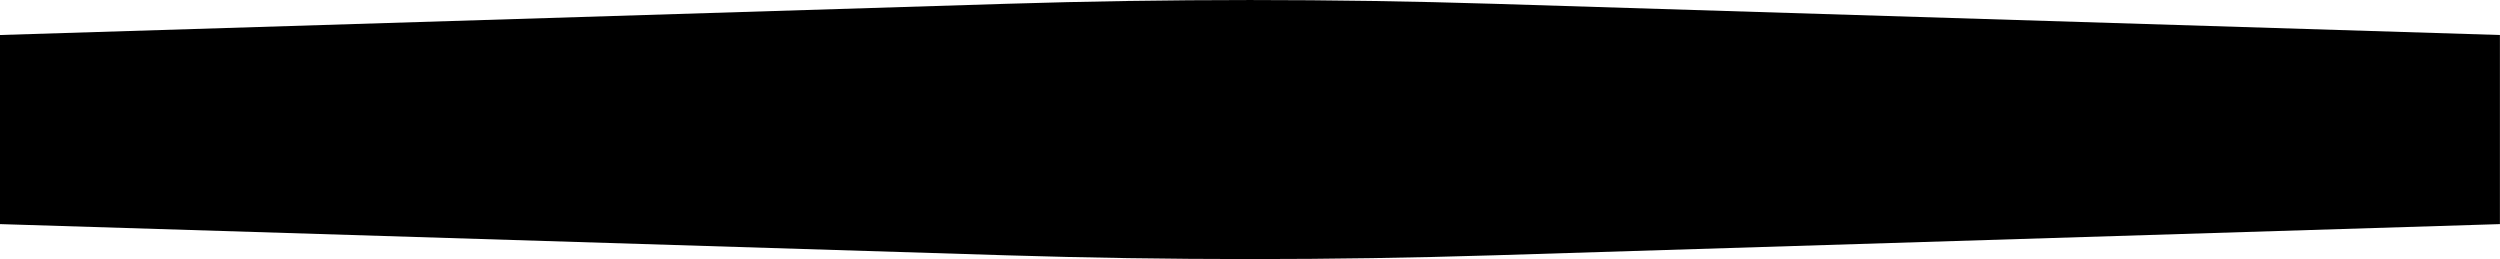 <svg xmlns="http://www.w3.org/2000/svg" xmlns:xlink="http://www.w3.org/1999/xlink" id="Capa_1" x="0px" y="0px" viewBox="0 0 303.54 31.46" style="enable-background:new 0 0 303.54 31.46;" xml:space="preserve"><style type="text/css">	.st0{fill:#FFFFFF;}	.st1{fill:#FFFFFF;stroke:#000000;stroke-width:4;stroke-miterlimit:10;}	.st2{fill:none;stroke:#000000;stroke-width:4;stroke-miterlimit:10;}	.st3{fill:url(#SVGID_1_);}	.st4{fill:none;stroke:#FFFFFF;stroke-width:0.856;stroke-miterlimit:10;}	.st5{fill:#FFFFFF;stroke:#3BC3F9;stroke-width:6;stroke-miterlimit:10;}	.st6{fill:#333333;}	.st7{fill:#FFFFFF;stroke:#333333;stroke-width:2.656;stroke-miterlimit:10;}	.st8{fill:none;stroke:#999999;stroke-width:0.856;stroke-miterlimit:10;}	.st9{fill:#02B3F9;}	.st10{fill:url(#SVGID_00000037669162690504973070000001509703393038715315_);}	.st11{fill:url(#SVGID_00000131340596042692203840000014287957095335503778_);}	.st12{fill:none;stroke:#333333;stroke-width:2.656;stroke-miterlimit:10;}	.st13{fill:#16789E;}</style><path d="M303.54,27.21l-122.21,3.79c-19.66,0.61-39.45,0.61-59.11,0L0,27.21V4.25l122.21-3.79c19.66-0.61,39.45-0.61,59.11,0 l122.21,3.79V27.21z"></path></svg>